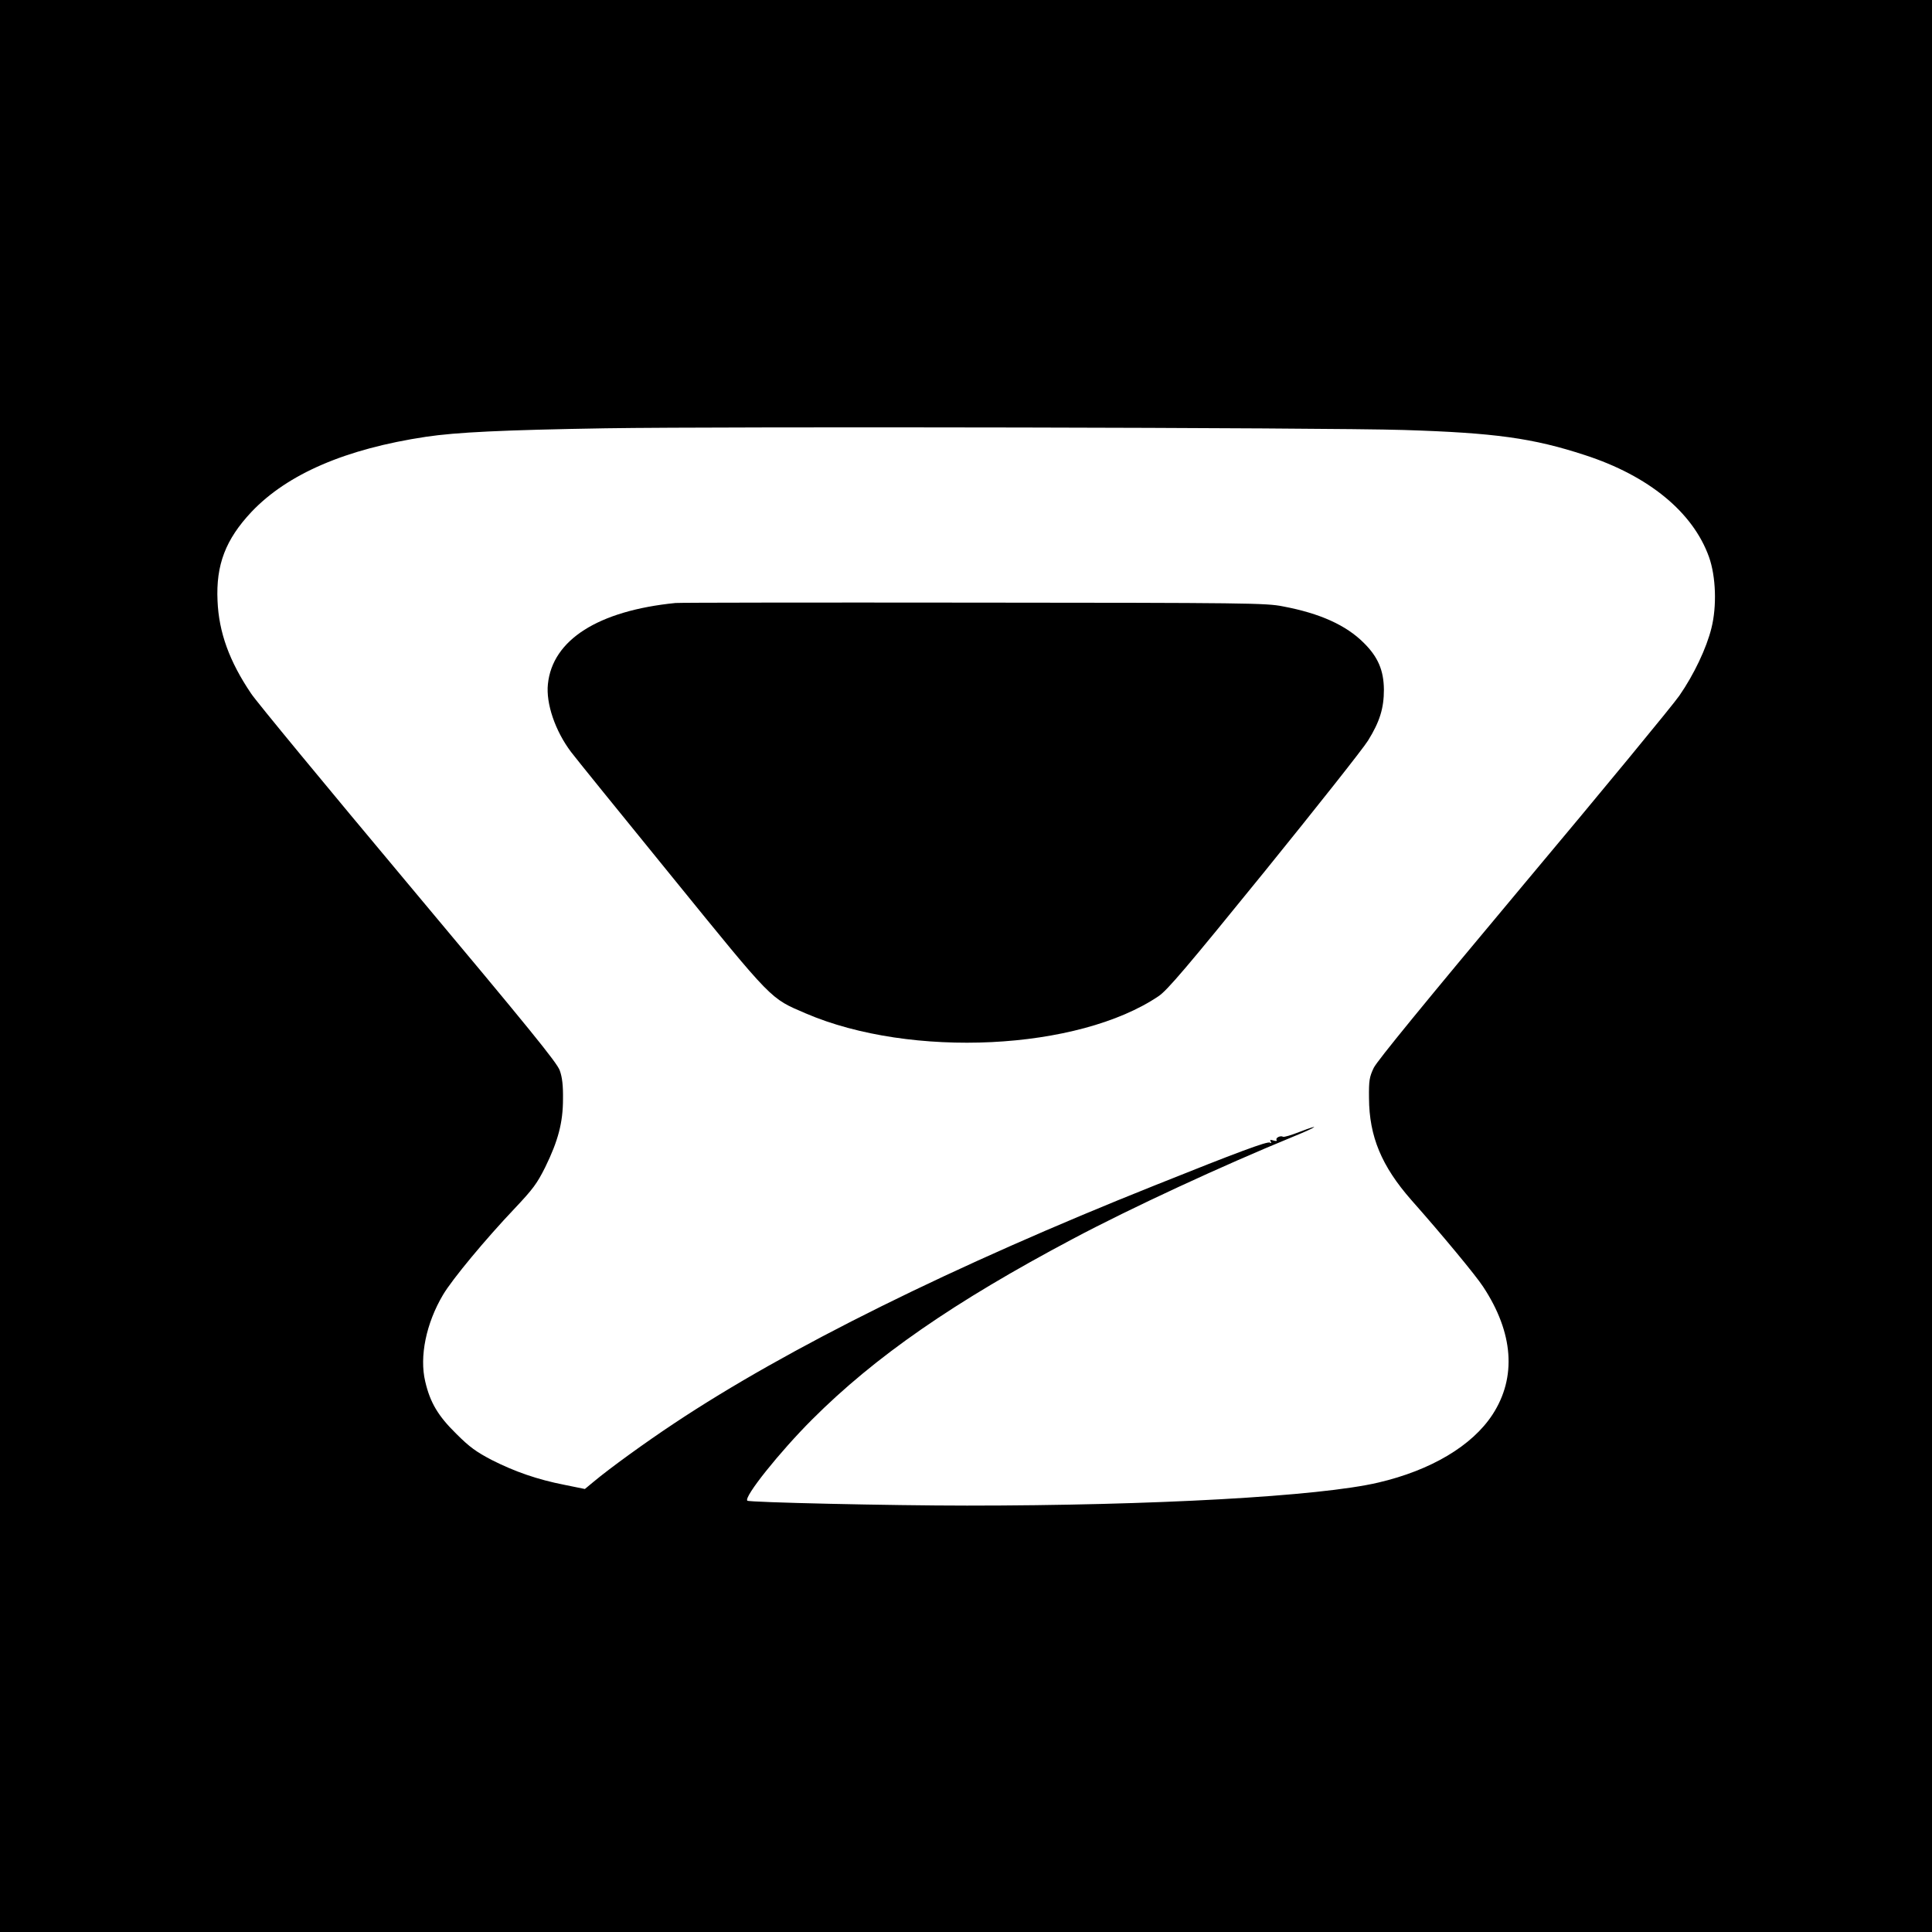 <?xml version="1.0" standalone="no"?>
<!DOCTYPE svg PUBLIC "-//W3C//DTD SVG 20010904//EN"
 "http://www.w3.org/TR/2001/REC-SVG-20010904/DTD/svg10.dtd">
<svg version="1.0" xmlns="http://www.w3.org/2000/svg"
 width="1024pt" height="1024pt" viewBox="0 0 1024 1024"
 preserveAspectRatio="xMidYMid meet">
<g transform="translate(0,1024) scale(0.1,-0.1)"
fill="#000000" stroke="none">
<path d="M0 5120 l0 -5120 5120 0 5120 0 0 5120 0 5120 -5120 0 -5120 0 0
-5120z m7440 2841 c482 -15 685 -43 960 -133 339 -110 573 -303 658 -540 37
-104 42 -262 13 -377 -26 -106 -93 -247 -170 -358 -33 -48 -405 -500 -827
-1003 -522 -624 -775 -933 -793 -970 -23 -49 -26 -66 -25 -160 1 -204 67 -361
224 -540 163 -184 342 -400 381 -460 161 -244 178 -480 50 -677 -108 -166
-327 -296 -606 -361 -310 -73 -1192 -122 -2180 -122 -404 0 -1154 17 -1164 26
-20 19 172 259 343 430 334 334 751 623 1381 957 310 165 795 389 1168 542
130 53 155 72 33 25 -43 -17 -81 -28 -86 -25 -13 8 -41 -6 -34 -17 4 -6 -2 -7
-16 -3 -17 5 -21 4 -15 -5 5 -9 4 -11 -4 -6 -13 8 -172 -51 -611 -227 -1067
-426 -1948 -863 -2545 -1260 -154 -102 -343 -239 -428 -310 l-47 -39 -108 22
c-143 28 -264 70 -386 132 -82 43 -117 68 -187 138 -97 95 -139 166 -165 277
-32 133 5 310 94 460 49 83 227 297 379 457 98 104 119 132 163 220 68 139 94
236 94 361 1 71 -4 115 -17 151 -14 41 -158 218 -803 988 -432 516 -807 970
-833 1010 -115 170 -171 324 -178 491 -9 192 43 326 180 472 191 201 499 334
925 398 162 24 406 36 952 45 652 10 3811 4 4230 -9z"/>
<path d="M3580 7044 c-409 -41 -652 -195 -676 -430 -11 -103 39 -249 123 -360
20 -27 259 -322 530 -655 546 -672 523 -648 713 -730 558 -240 1446 -197 1872
92 46 32 147 150 560 659 277 342 524 654 549 695 62 100 84 171 84 270 -1
102 -31 173 -107 248 -93 93 -231 156 -428 193 -89 18 -190 19 -1640 20 -850
1 -1561 0 -1580 -2z"/>
</g>
</svg>
